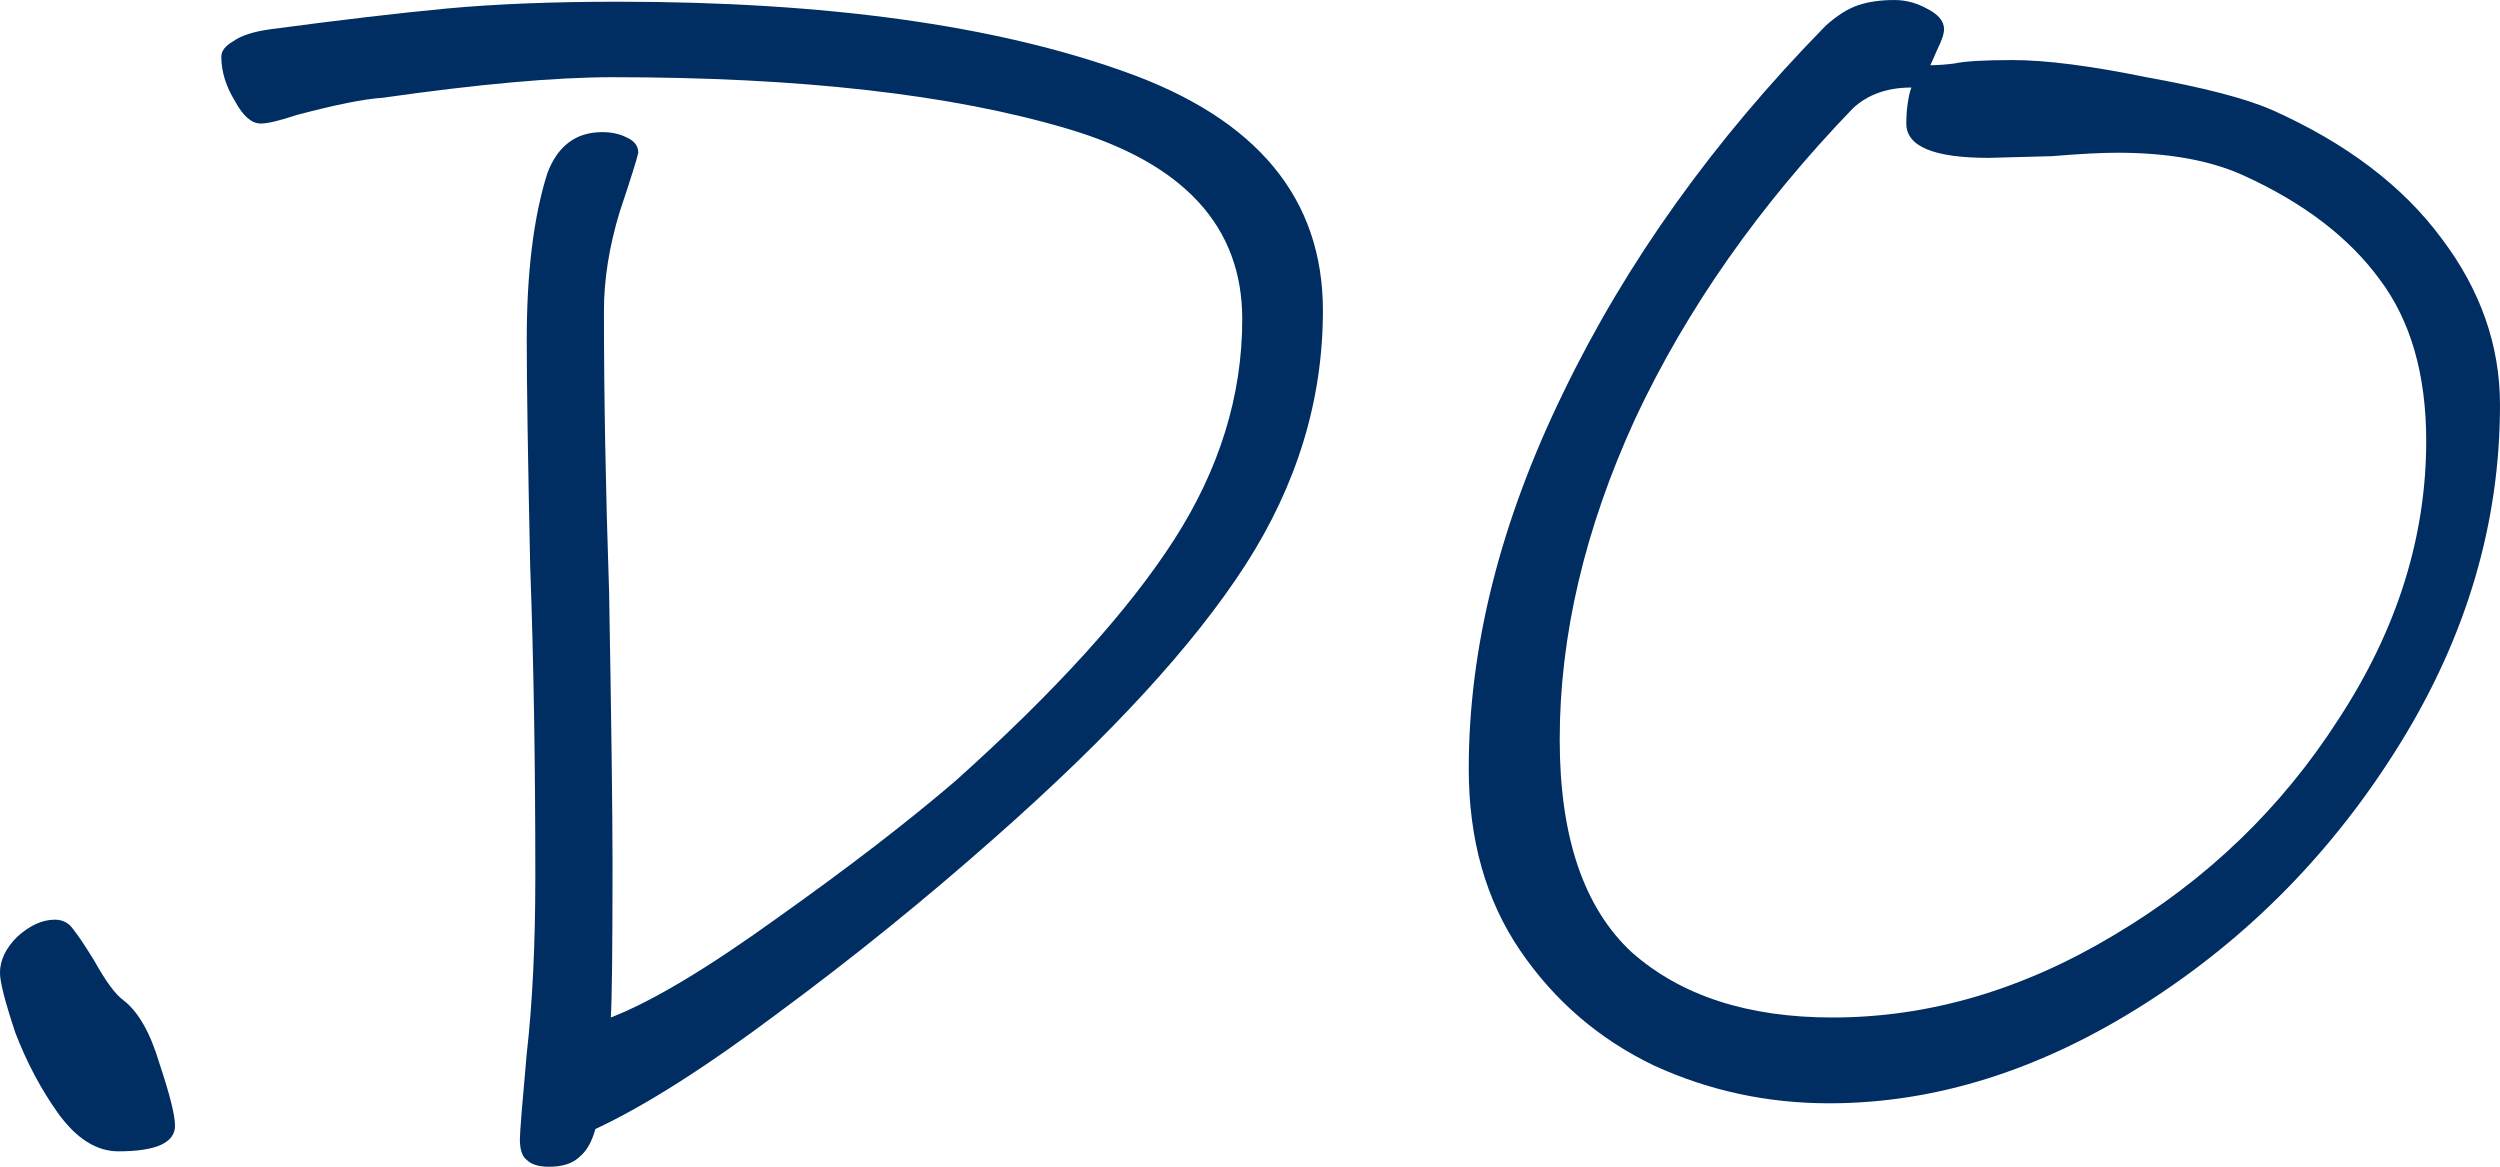 <?xml version="1.0" encoding="UTF-8"?>
<!-- Created with Inkscape (http://www.inkscape.org/) -->
<svg id="svg5" width="495.38" height="231.2" version="1.1" viewBox="0 0 131.069 61.172" xmlns="http://www.w3.org/2000/svg">
 <g id="layer1" transform="translate(-64.082,-50)">
  <g id="text4616" fill="#002d62" stroke-width=".265" aria-label=".DO">
   <path id="path5403" d="m73.257 109.013q0 1.349-2.969 1.349-1.709 0-3.149-1.979-1.349-1.889-2.249-4.228-0.81-2.429-0.81-3.149 0-0.99 0.9-1.889 0.99-0.9 1.979-0.9 0.63 0 0.99 0.54 0.36 0.45 1.079 1.619 0.9 1.619 1.529 2.069 1.169 0.9 1.889 3.328 0.81 2.429 0.81 3.239z"/>
   <path id="path5405" d="m133.439 66.282q0 7.017-4.048 13.314t-13.134 14.303q-5.487 4.858-11.335 9.176-5.757 4.318-9.626 6.117-0.27 0.99-0.81 1.439-0.54 0.54-1.619 0.54-0.81 0-1.169-0.36-0.36-0.27-0.36-1.079 0-0.54 0.36-4.498 0.45-3.958 0.45-9.266 0-8.996-0.27-16.282-0.18-8.456-0.18-11.874 0-5.308 1.079-8.726 0.81-2.159 2.879-2.159 0.72 0 1.259 0.27 0.63 0.27 0.63 0.81-0.09 0.45-0.99 3.149-0.81 2.699-0.81 5.128 0 6.747 0.27 14.753 0.18 10.255 0.18 14.213 0 6.747-0.09 8.096 3.238-1.259 8.726-5.218 5.577-3.958 9.356-7.197 7.826-7.017 11.425-12.594 3.598-5.577 3.598-11.605 0-7.287-9.176-9.985-9.086-2.699-23.839-2.699-4.498 0-12.054 1.079-1.439 0.09-4.498 0.9-1.349 0.45-1.889 0.45-0.72 0-1.349-1.169-0.72-1.169-0.72-2.339 0-0.45 0.63-0.81 0.63-0.45 1.979-0.63 5.397-0.72 9.176-1.079 3.868-0.36 8.996-0.36 16.372 0 26.628 3.688 10.345 3.688 10.345 12.504z"/>
   <path id="path5407" d="m195.151 71.23q0 9.266-5.218 17.722-5.218 8.456-13.404 13.674-8.186 5.218-16.552 5.218-4.858 0-9.176-1.979-4.318-2.069-7.017-6.027t-2.699-9.536q0-9.536 4.948-19.701 4.948-10.255 13.764-19.251 0.9-0.81 1.709-1.079 0.81-0.27 1.889-0.27 0.9 0 1.709 0.45 0.9 0.45 0.9 1.079 0 0.36-0.36 1.079-0.27 0.63-0.36 0.81 0.54 0 1.259-0.09 0.81-0.18 3.059-0.18 2.609 0 7.017 0.9 4.498 0.81 6.567 1.709 5.847 2.609 8.906 6.747 3.059 4.048 3.059 8.726zm-3.868 1.889q0-5.218-2.429-8.456-2.429-3.328-7.197-5.487-2.609-1.169-6.567-1.169-1.259 0-3.418 0.18l-3.328 0.09q-4.318 0-4.318-1.799 0-0.63 0.09-1.169 0.09-0.54 0.18-0.72-1.889 0-3.059 1.079-7.377 7.646-11.425 16.282-3.958 8.636-3.958 16.822 0 7.646 3.778 11.155 3.868 3.418 10.525 3.418 7.556 0 14.753-4.318 7.287-4.318 11.785-11.335 4.588-7.017 4.588-14.573z"/>
  </g>
 </g>
</svg>
